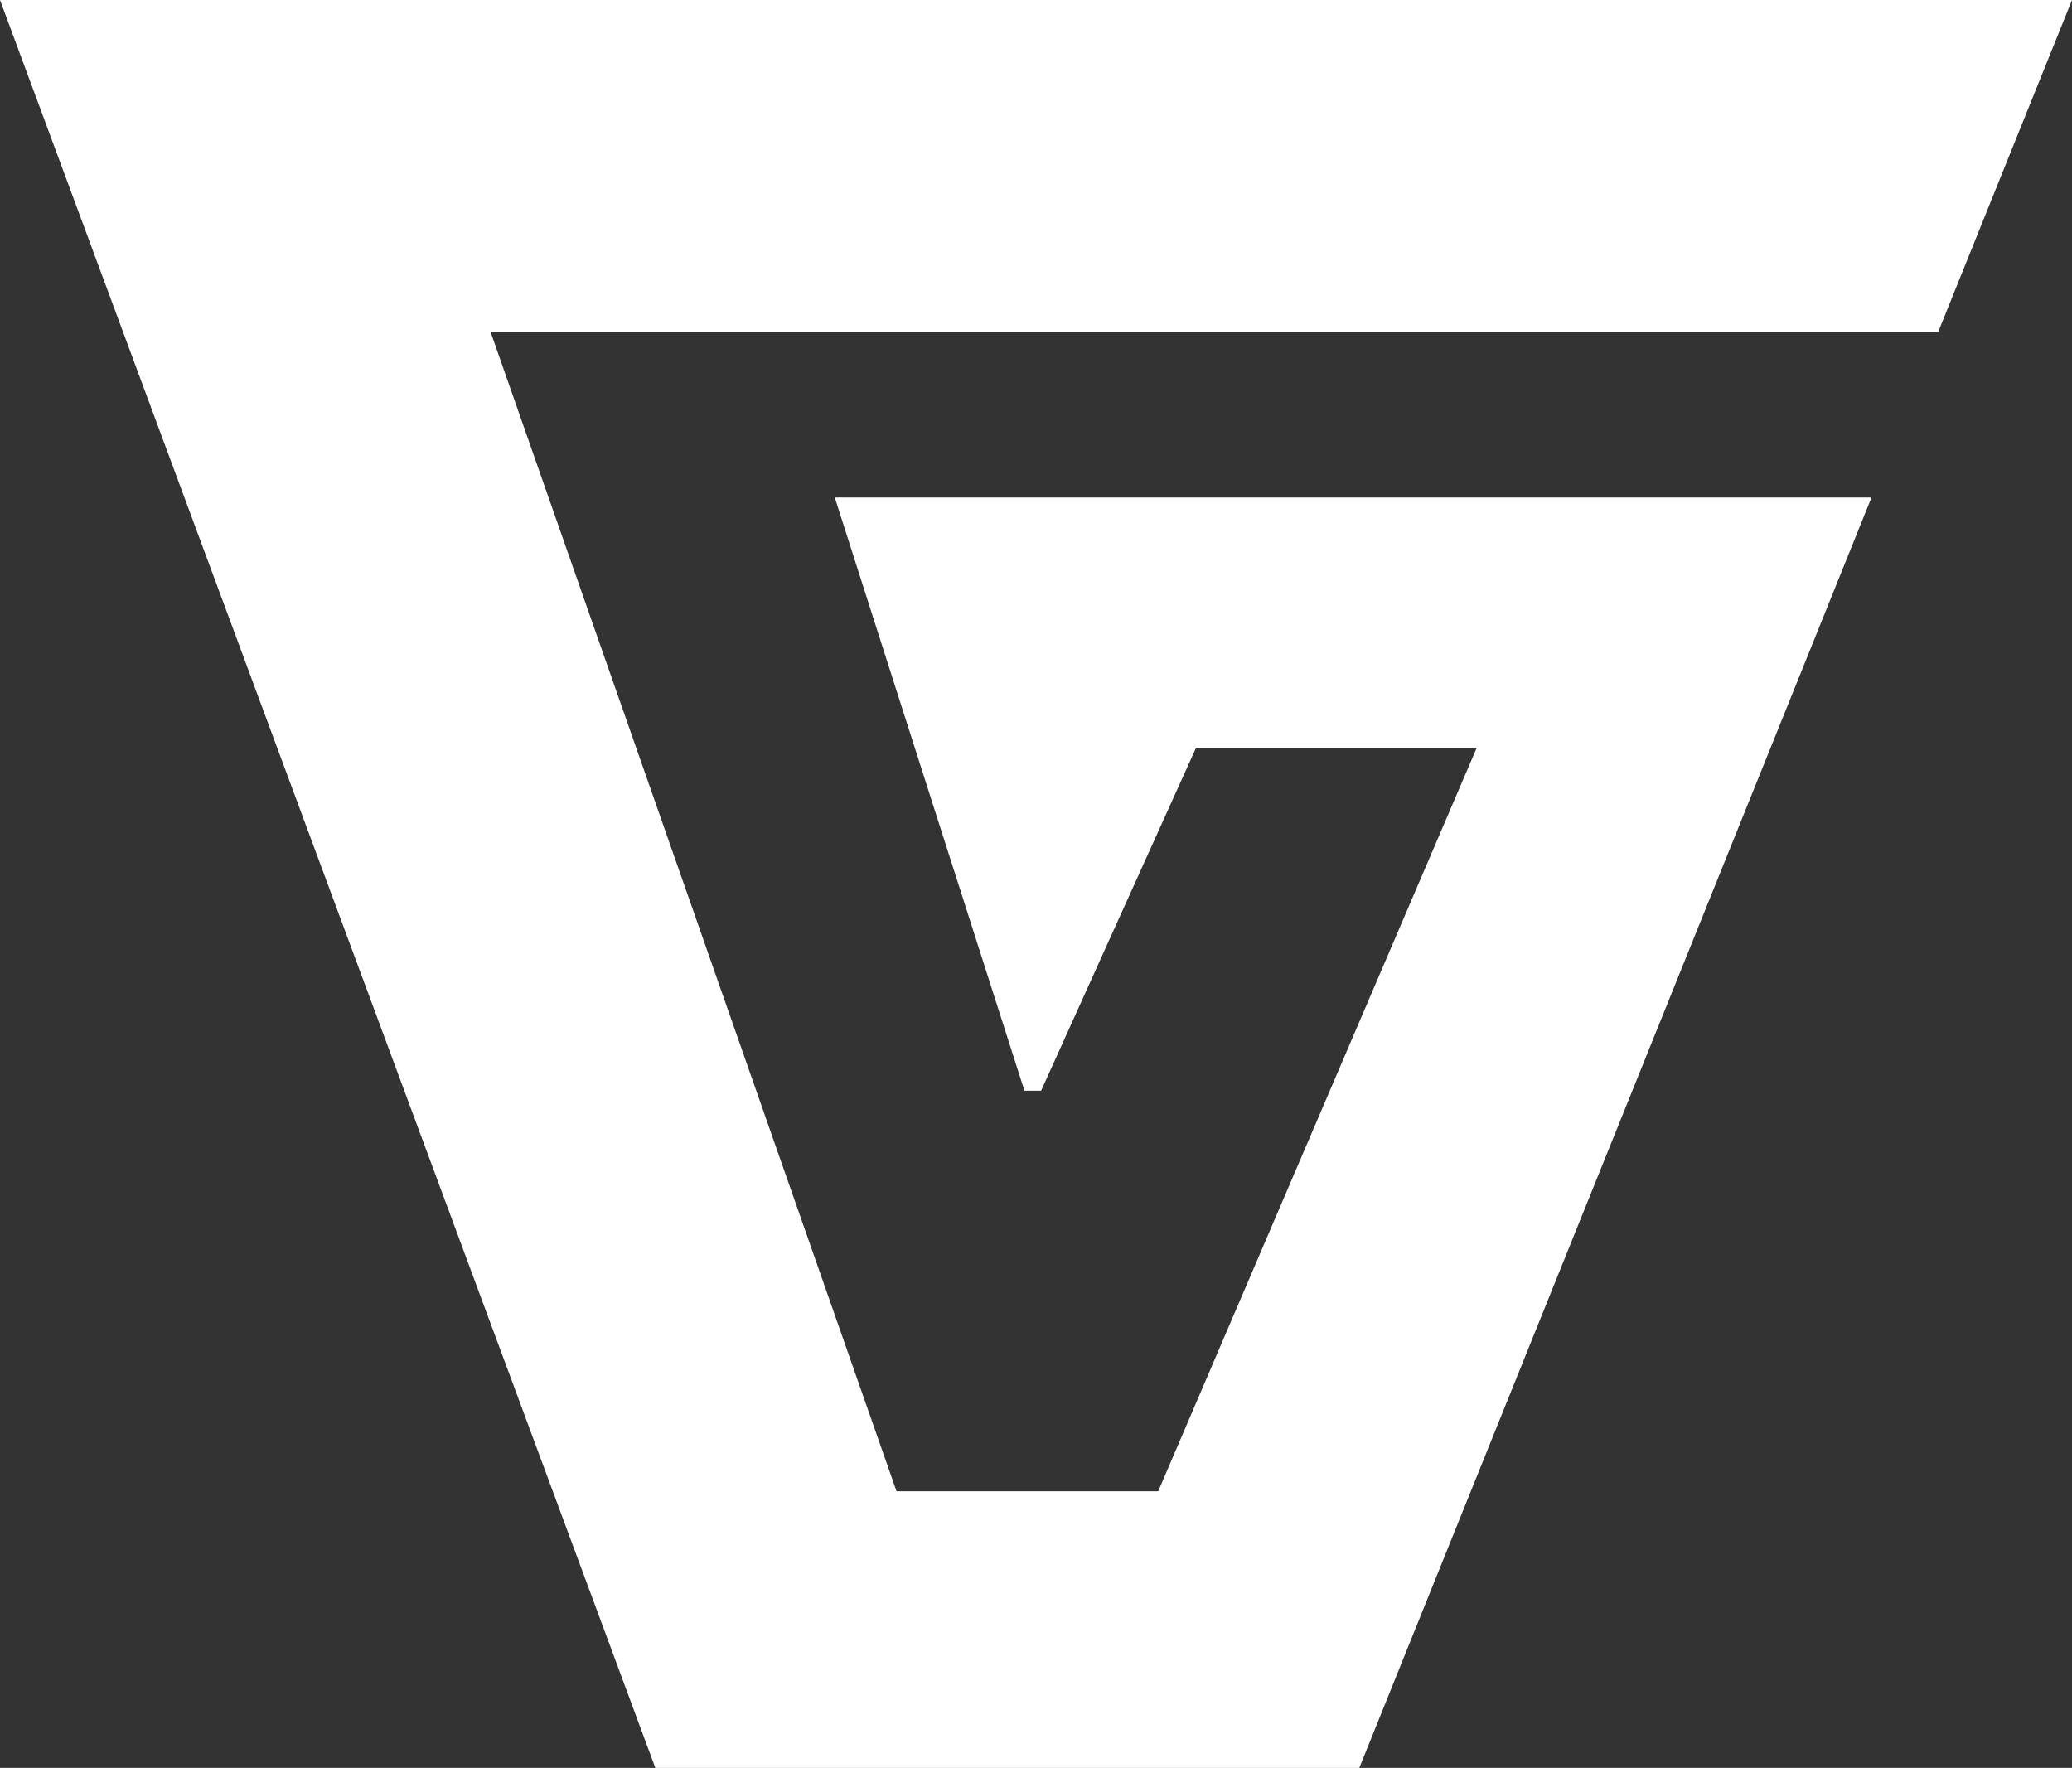 <svg width="143" height="122" viewBox="0 0 143 122" fill="none" xmlns="http://www.w3.org/2000/svg">
<rect x="0" y="0" width="143" height="122" fill="#333333" stroke="none"/>
<path d="M57.612 34.33L70.702 75.267H71.853L82.54 51.617H101.912L79.934 102.91H61.874L33.856 22.9H52.966H53.956H133.768L143 0H0L45.229 122H93.812L129.163 34.33H57.612Z" fill="white"/>
</svg>
